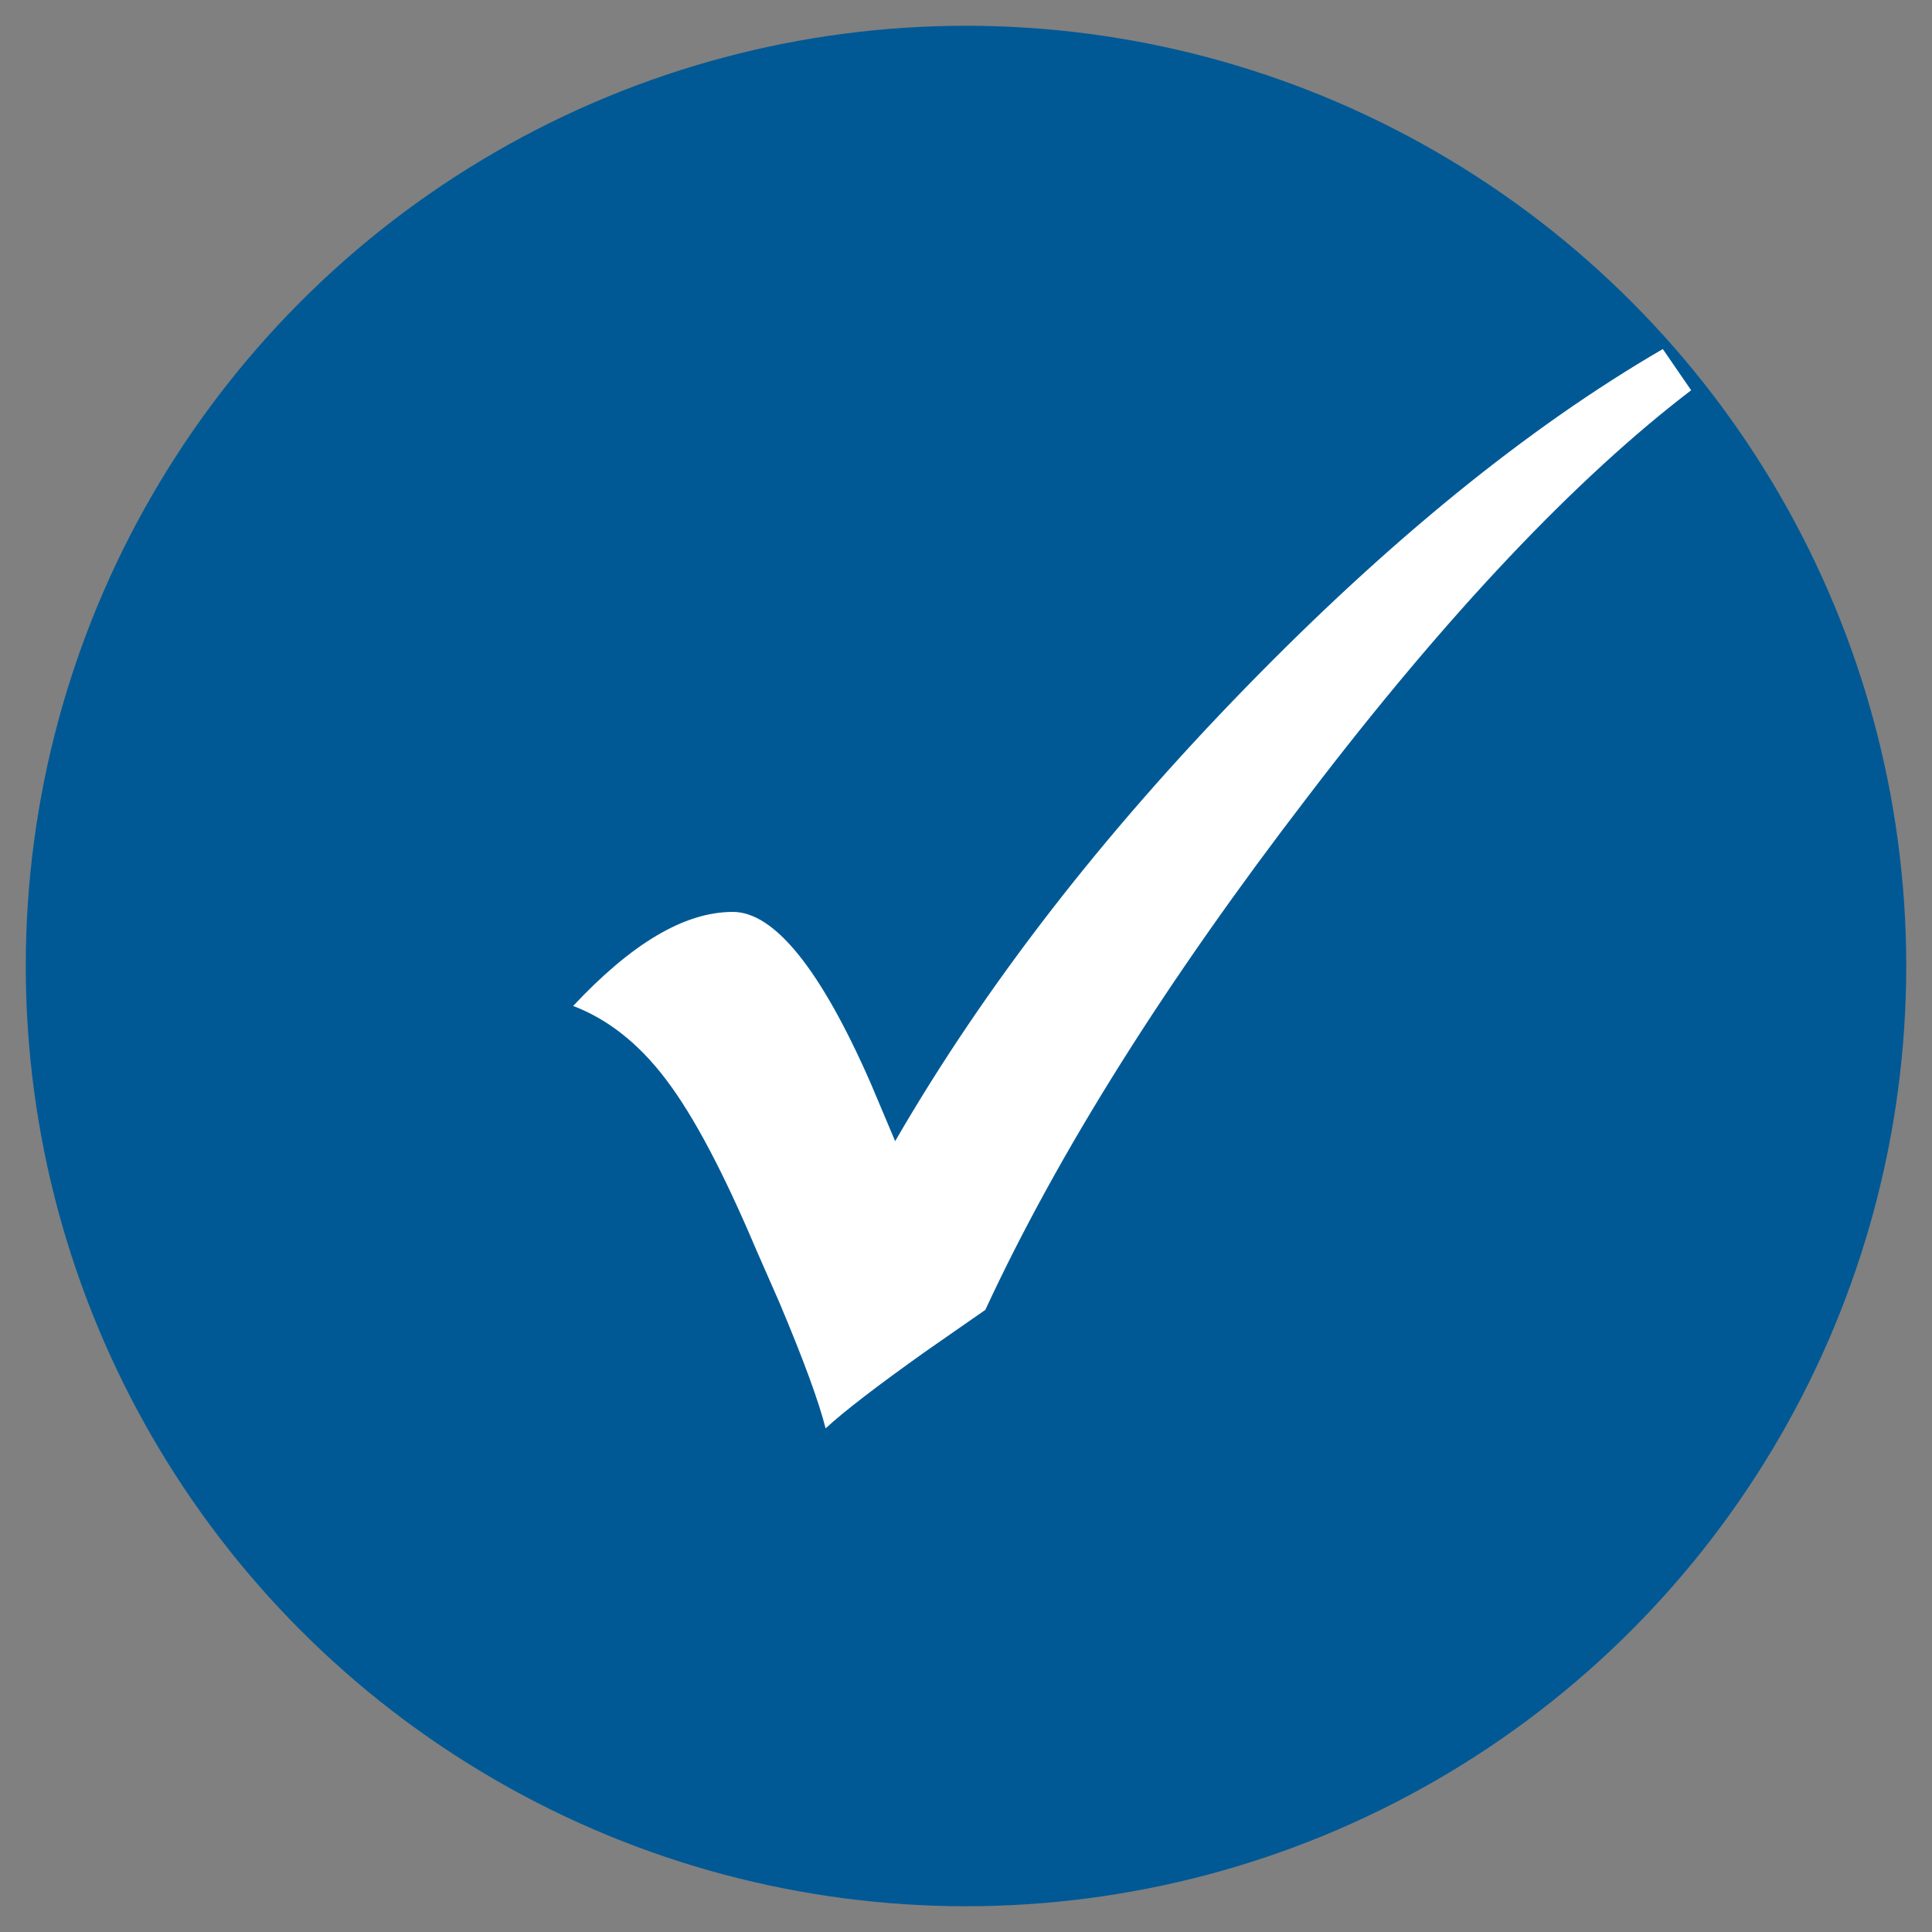 <svg xmlns="http://www.w3.org/2000/svg" id="Layer_1" version="1.1" viewBox="0 0 15 15">
  <rect x="0" y="0" width="15" height="15" fill="#808080" stroke="none"/>
  <!-- Generator: Adobe Illustrator 29.8.1, SVG Export Plug-In . SVG Version: 2.1.1 Build 2)  -->
  <defs fill="#000000">
    <style>
      .st0 {
        fill: #ffffff;
      }

      .st1 {
        fill: #005995;
      }
    </style>
  </defs>
  <circle class="st1" cx="7.5" cy="7.5" r="7.3" fill="#000000"/>
  <path class="st0" d="M12.91,2.71l.22.32c-.89.68-1.89,1.73-2.98,3.16-1.09,1.42-1.93,2.75-2.5,3.98l-.46.32c-.38.27-.64.47-.78.6-.05-.2-.17-.53-.36-.98l-.18-.41c-.25-.59-.48-1.03-.7-1.32s-.46-.47-.72-.57c.45-.48.86-.73,1.24-.73.32,0,.68.44,1.07,1.33l.19.45c.7-1.21,1.61-2.38,2.72-3.52s2.19-2.02,3.24-2.63Z" fill="#000000"/>
</svg>